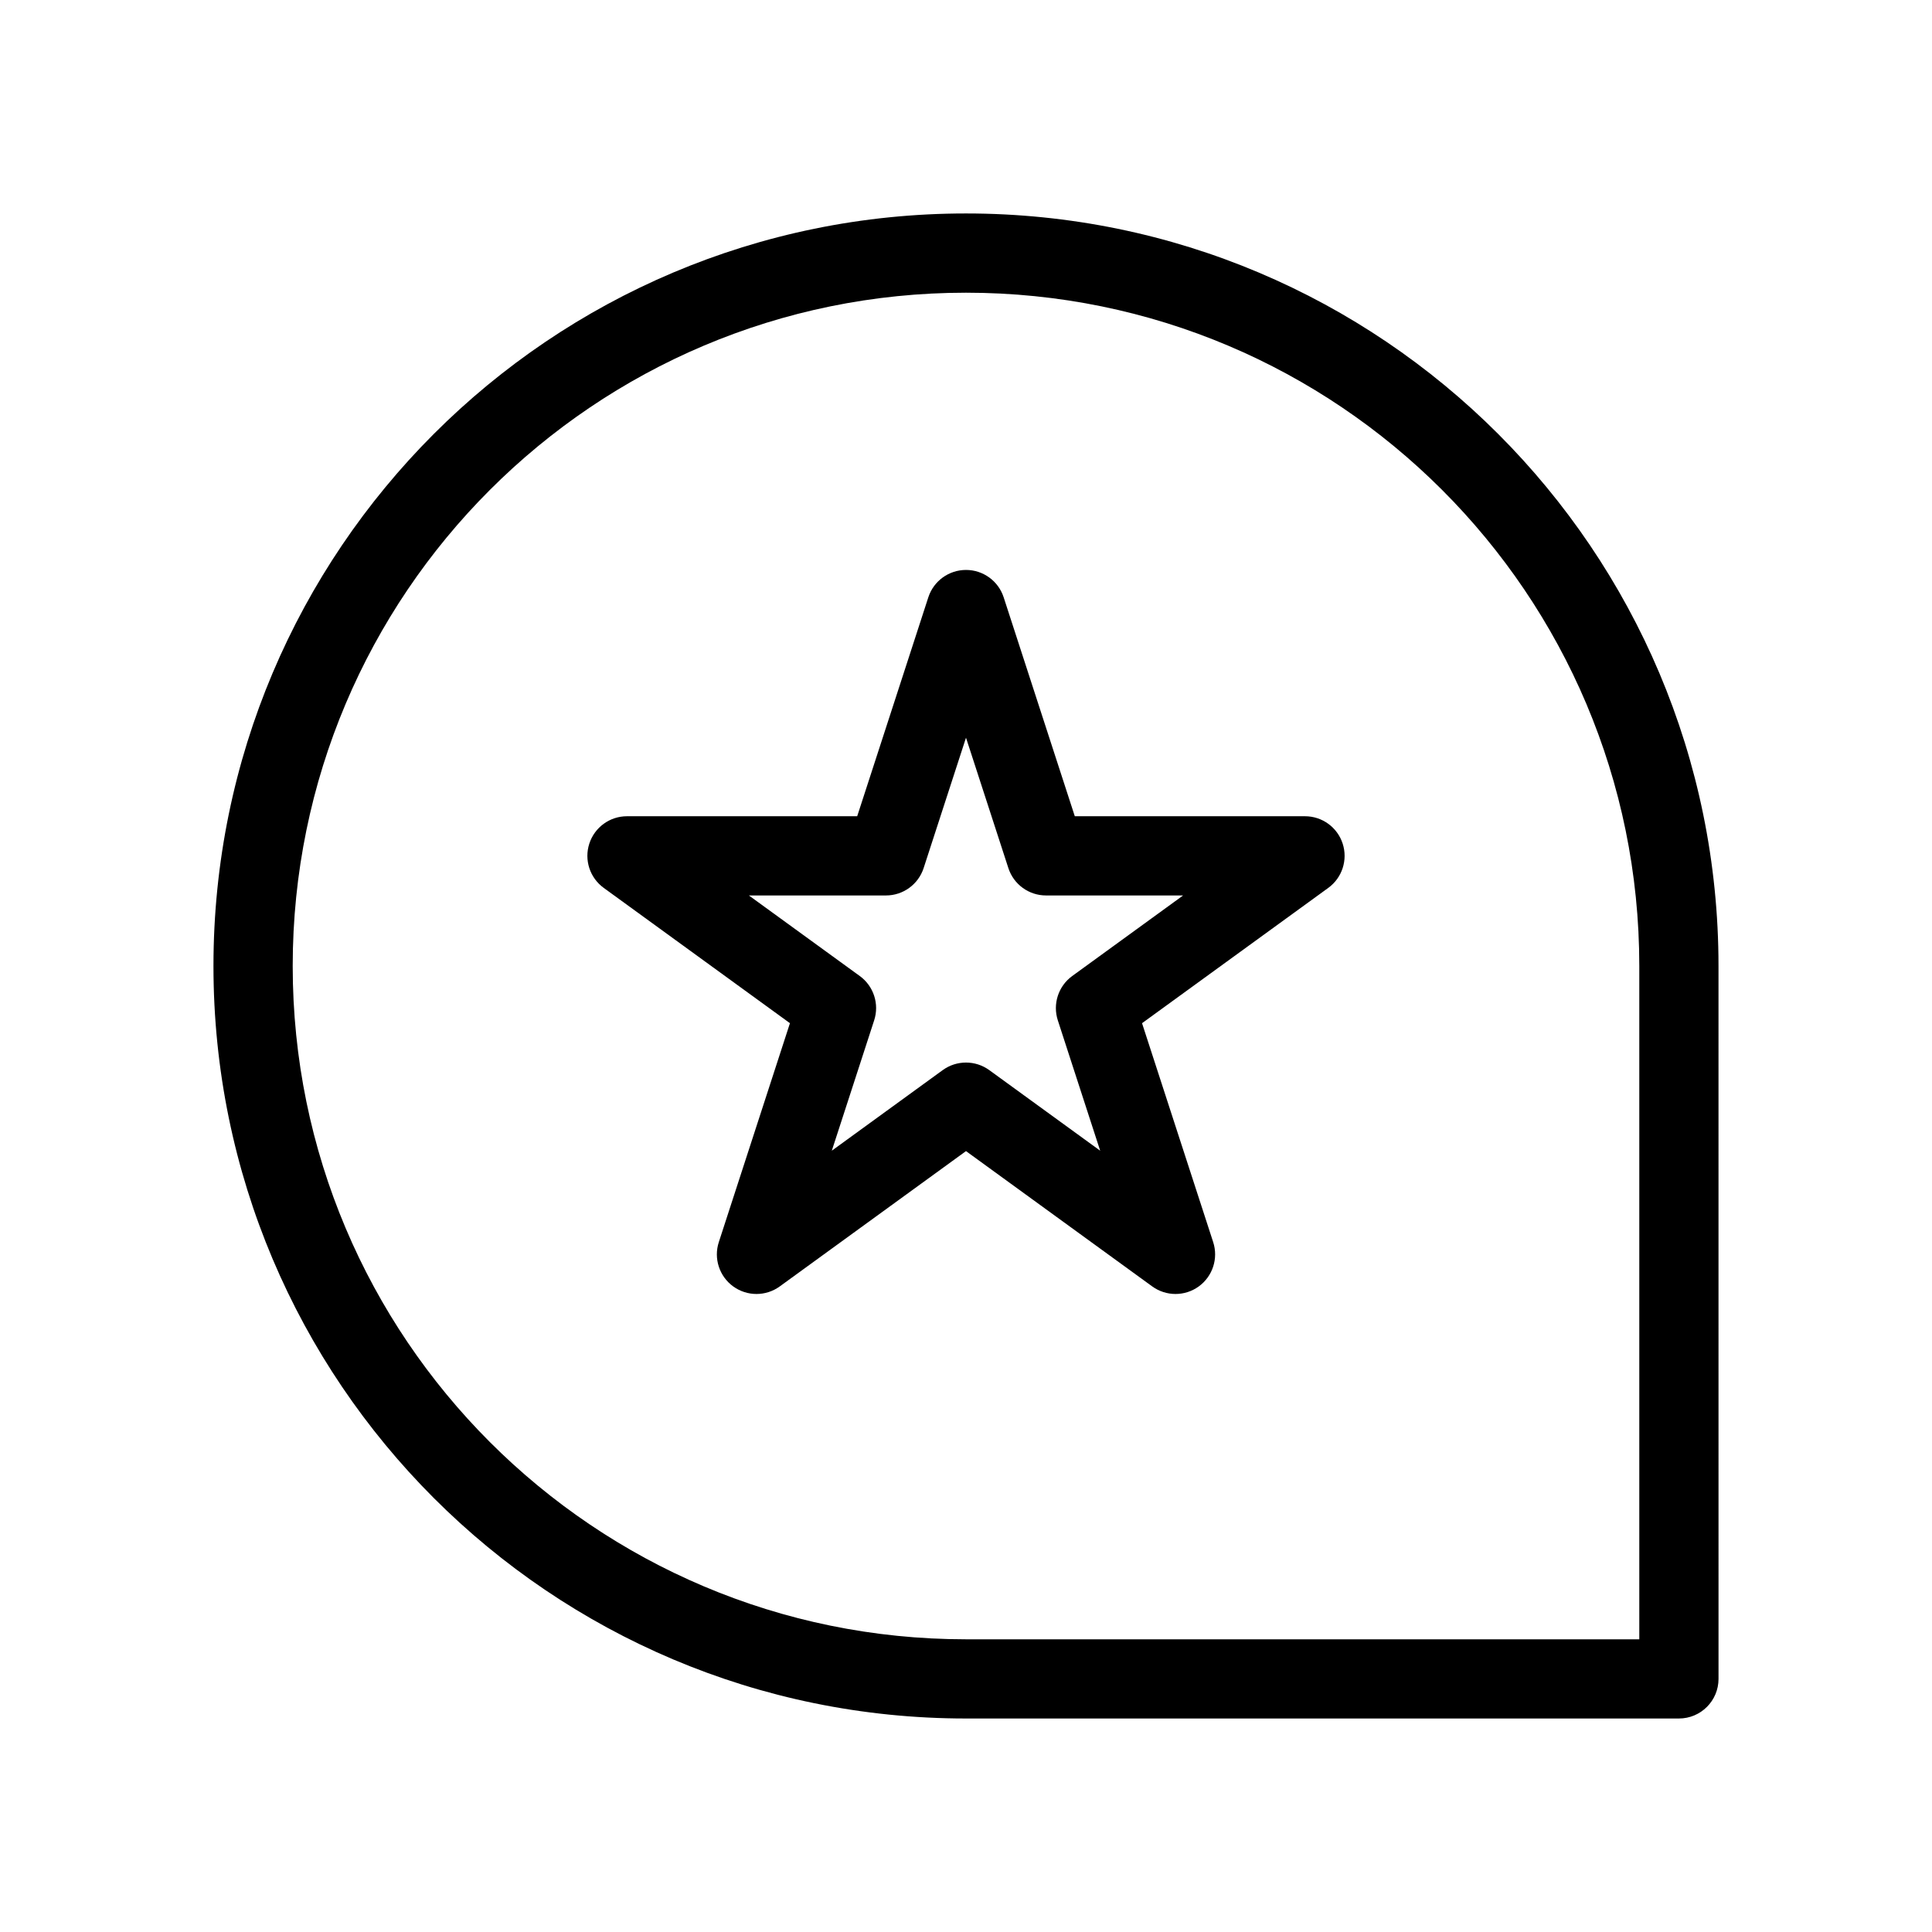 <?xml version="1.0" encoding="UTF-8"?>
<!-- Uploaded to: ICON Repo, www.iconrepo.com, Generator: ICON Repo Mixer Tools -->
<svg fill="#000000" width="800px" height="800px" version="1.1" viewBox="144 144 512 512" xmlns="http://www.w3.org/2000/svg">
 <g fill-rule="evenodd">
  <path d="m400 221.57c98.543 0 178.43 79.887 178.43 178.43v178.43h-178.43c-98.547 0-178.43-79.887-178.43-178.43 0-98.547 79.887-178.43 178.43-178.43zm199.42 178.43c0-110.14-89.285-199.43-199.42-199.43-110.14 0-199.43 89.285-199.43 199.43 0 110.14 89.285 199.42 199.43 199.42h188.93c5.797 0 10.496-4.699 10.496-10.496z"/>
  <path d="m400 295.04c4.547 0 8.574 2.926 9.98 7.25l18.852 58.023h61.008c4.547 0 8.574 2.926 9.98 7.25s-0.133 9.062-3.809 11.734l-49.359 35.859 18.855 58.023c1.402 4.324-0.137 9.062-3.816 11.734-3.676 2.672-8.66 2.672-12.34 0l-49.352-35.859-49.355 35.859c-3.68 2.672-8.66 2.672-12.34 0-3.68-2.672-5.219-7.41-3.812-11.734l18.852-58.023-49.355-35.859c-3.68-2.672-5.219-7.41-3.812-11.734s5.434-7.25 9.98-7.25h61.008l18.852-58.023c1.406-4.324 5.438-7.25 9.984-7.25zm0 44.461-11.227 34.551c-1.406 4.324-5.438 7.254-9.984 7.254h-36.328l29.391 21.352c3.68 2.676 5.219 7.414 3.812 11.738l-11.227 34.551 29.391-21.355c3.68-2.672 8.664-2.672 12.34 0l29.391 21.355-11.227-34.551c-1.402-4.324 0.137-9.062 3.812-11.738l29.391-21.352h-36.328c-4.547 0-8.578-2.93-9.98-7.254z"/>
 </g>
</svg>